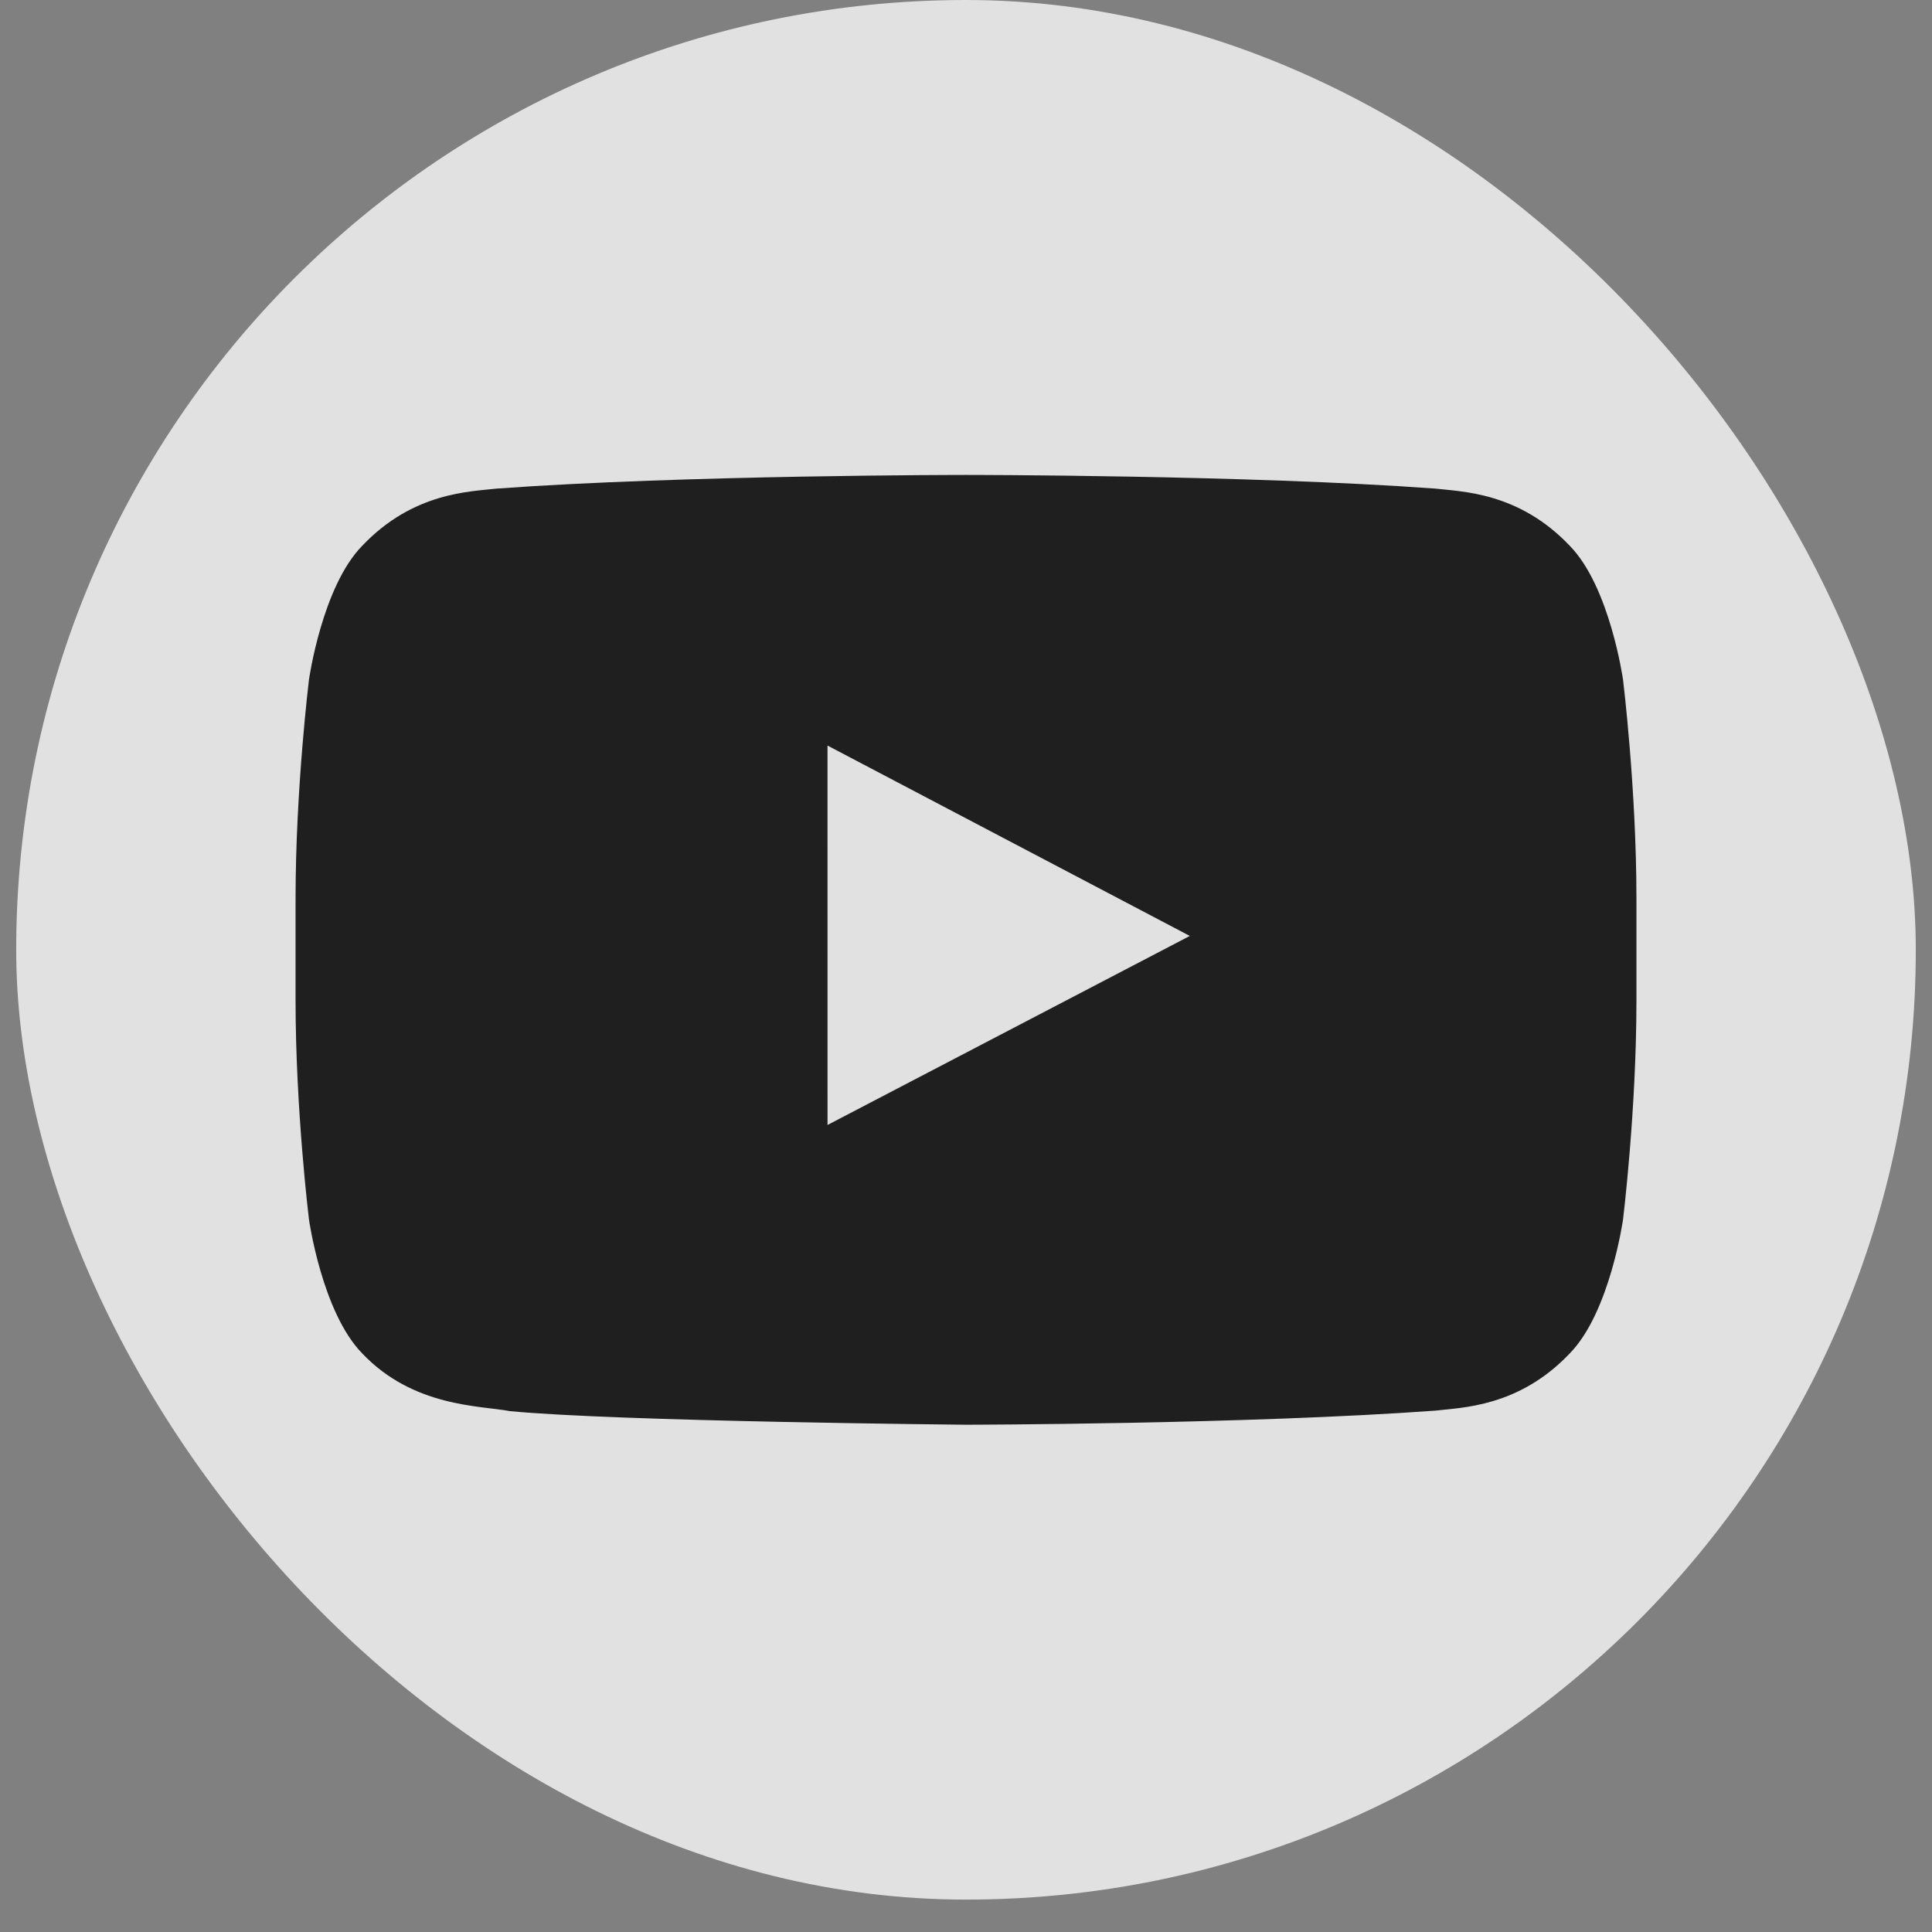 <svg width="57" height="57" viewBox="0 0 57 57" fill="none" xmlns="http://www.w3.org/2000/svg">
<rect x="0" y="0" width="57" height="57" fill="#808080" stroke="none"/>
<rect x="0.478" width="56.044" height="56.044" rx="28.022" fill="white" fill-opacity="0.76"/>
<g clip-path="url(#clip0_9454_4634)">
<path fill-rule="evenodd" clip-rule="evenodd" d="M24.415 33.19L24.414 21.996L35.103 27.613L24.415 33.19ZM47.885 20.056C47.885 20.056 47.498 17.311 46.312 16.102C44.807 14.515 43.121 14.507 42.349 14.415C36.813 14.012 28.509 14.012 28.509 14.012H28.491C28.491 14.012 20.187 14.012 14.651 14.415C13.877 14.507 12.192 14.515 10.687 16.102C9.501 17.311 9.115 20.056 9.115 20.056C9.115 20.056 8.72 23.281 8.72 26.504V29.527C8.72 32.752 9.115 35.975 9.115 35.975C9.115 35.975 9.501 38.721 10.687 39.93C12.192 41.517 14.169 41.467 15.049 41.633C18.214 41.939 28.5 42.034 28.5 42.034C28.5 42.034 36.813 42.021 42.349 41.618C43.121 41.525 44.807 41.517 46.312 39.93C47.498 38.721 47.885 35.975 47.885 35.975C47.885 35.975 48.28 32.752 48.28 29.527V26.504C48.28 23.281 47.885 20.056 47.885 20.056Z" fill="#1F1F1F"/>
</g>
<defs>
<clipPath id="clip0_9454_4634">
<rect width="39.56" height="39.56" fill="white" transform="translate(8.72 8.242)"/>
</clipPath>
</defs>
</svg>
